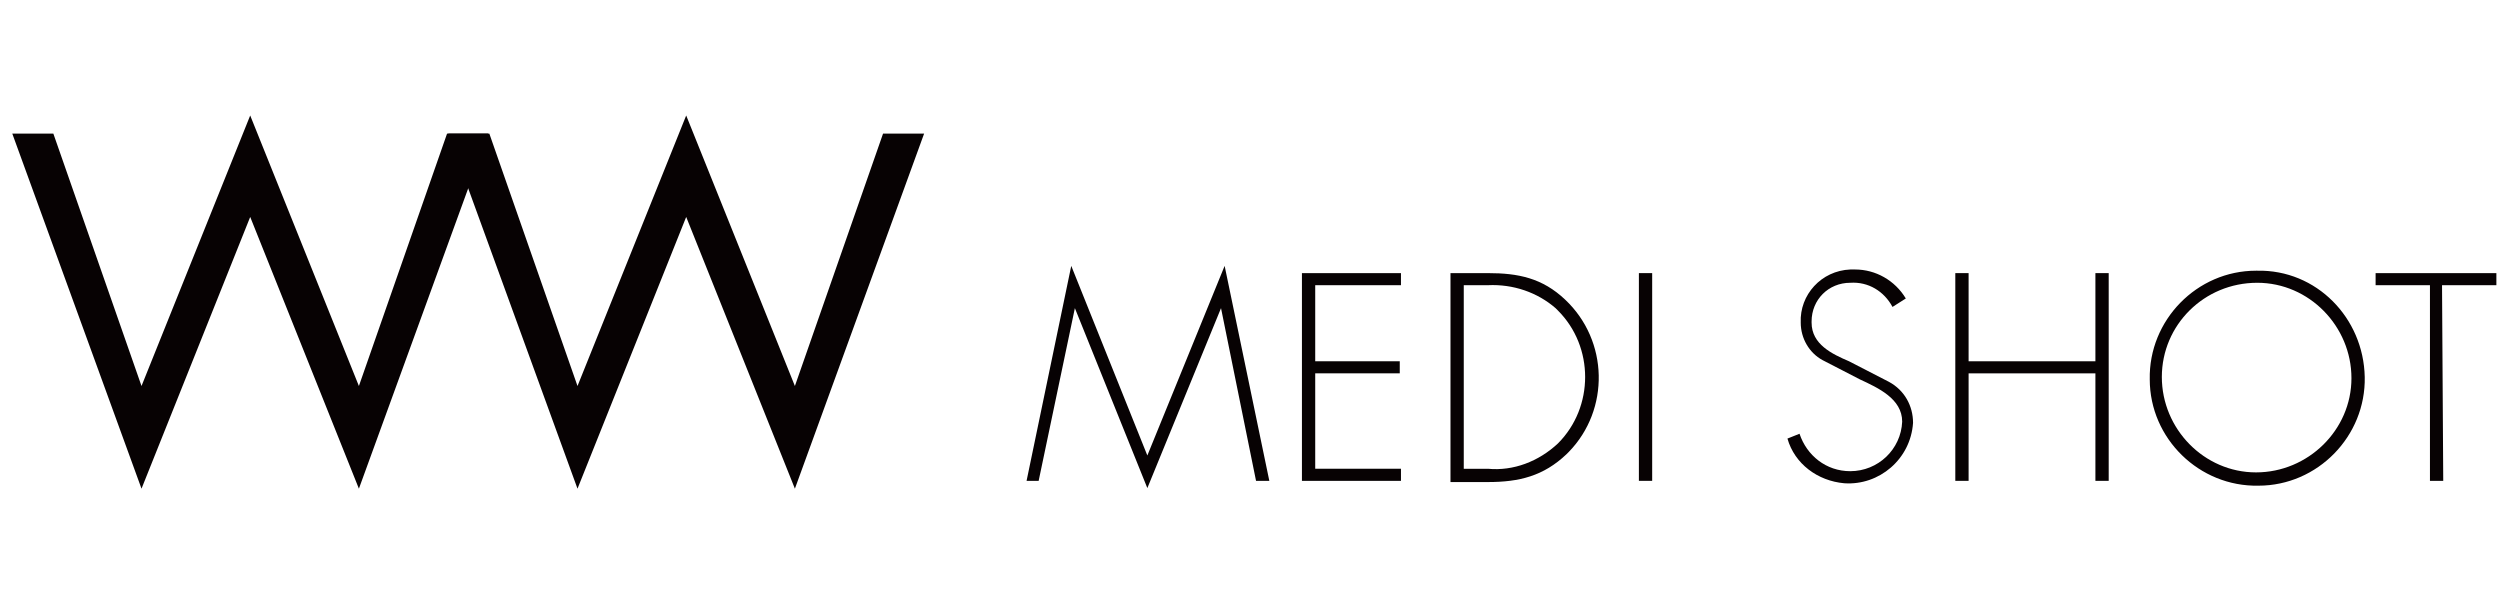 <svg xmlns="http://www.w3.org/2000/svg" viewBox="0 0 207 50"><g transform="translate(1 -392.002)"><g transform="translate(-343.483 205.664)"><path style="fill:#070203;" d="M354.2,218.3l9-22.4l9,22.4l7.3-20.9h3.4l-10.7,29.4l-9-22.5l-9,22.5l-10.7-29.4 h3.4L354.2,218.3z"/><path style="fill:#070203;" d="M390.3,218.3l9-22.4l9,22.4l7.3-20.9h3.4l-10.7,29.4l-9-22.5l-9,22.5l-10.7-29.4 h3.4L390.3,218.3z"/></g><g transform="translate(-288.494 200.701)"><g transform="translate(371.494 203.715)"><path style="fill:#070203;" d="M17.1,13.1L17.1,13.1L11,28L5,13.1h0l-3,14.3H1L4.7,9.6L11,25.3l6.4-15.7 l3.7,17.8H20L17.1,13.1z"/><path style="fill:#070203;" d="M24.9,11.2v6.3h7v1h-7v7.9h7.1v1h-8.2V10.2h8.2v1H24.9z"/><path style="fill:#070203;" d="M36.1,10.2h3.1c2.5,0,4.5,0.4,6.4,2.2c3.6,3.4,3.7,9.1,0.3,12.6 c-0.1,0.1-0.1,0.1-0.2,0.2c-1.9,1.8-3.9,2.3-6.5,2.3h-3.1L36.1,10.2z M39.2,26.4c2.1,0.2,4.2-0.6,5.8-2.1c3-3,3-8,0-11 c-0.1-0.1-0.1-0.1-0.2-0.2c-1.5-1.3-3.5-2-5.6-1.9h-2v15.2H39.2z"/><path style="fill:#070203;" d="M52.8,27.4h-1.1V10.2h1.1V27.4z"/><path style="fill:#070203;" d="M72.7,13c-0.7-1.3-2-2.1-3.5-2c-1.8,0-3.2,1.4-3.2,3.2c0,0,0,0,0,0.1 c0,1.8,1.7,2.6,3.1,3.2l3.3,1.7c1.3,0.7,2,2,2,3.4c-0.2,3-2.8,5.2-5.7,5c-2.2-0.2-4.1-1.6-4.7-3.7l1-0.4c0.6,1.8,2.2,3.1,4.2,3.1 c2.3,0,4.2-1.8,4.3-4.1c0-1.9-2-2.8-3.5-3.5l-3.1-1.6c-1.1-0.6-1.8-1.8-1.8-3.1c-0.1-2.3,1.7-4.3,4.1-4.4c0.1,0,0.2,0,0.4,0 c1.7,0,3.3,0.9,4.2,2.4L72.7,13z"/><path style="fill:#070203;" d="M89.5,17.5v-7.3h1.1v17.2h-1.1v-8.9H79v8.9h-1.1V10.2H79v7.3H89.5z"/><path style="fill:#070203;" d="M111.8,18.8c0.1,4.9-3.9,9-8.8,9c-4.9,0.1-9-3.9-9-8.8c-0.1-4.9,3.9-9,8.8-9 c0,0,0.1,0,0.1,0C107.8,9.9,111.7,13.9,111.8,18.8z M95,18.8c0,4.3,3.5,7.9,7.8,7.9c4.3,0,7.9-3.5,7.9-7.8c0-4.3-3.5-7.9-7.8-7.9 c0,0,0,0,0,0C98.5,11,95,14.5,95,18.8z"/><path style="fill:#070203;" d="M118.3,27.4h-1.1V11.2h-4.5v-1h10v1h-4.5L118.3,27.4z"/></g></g></g></svg>